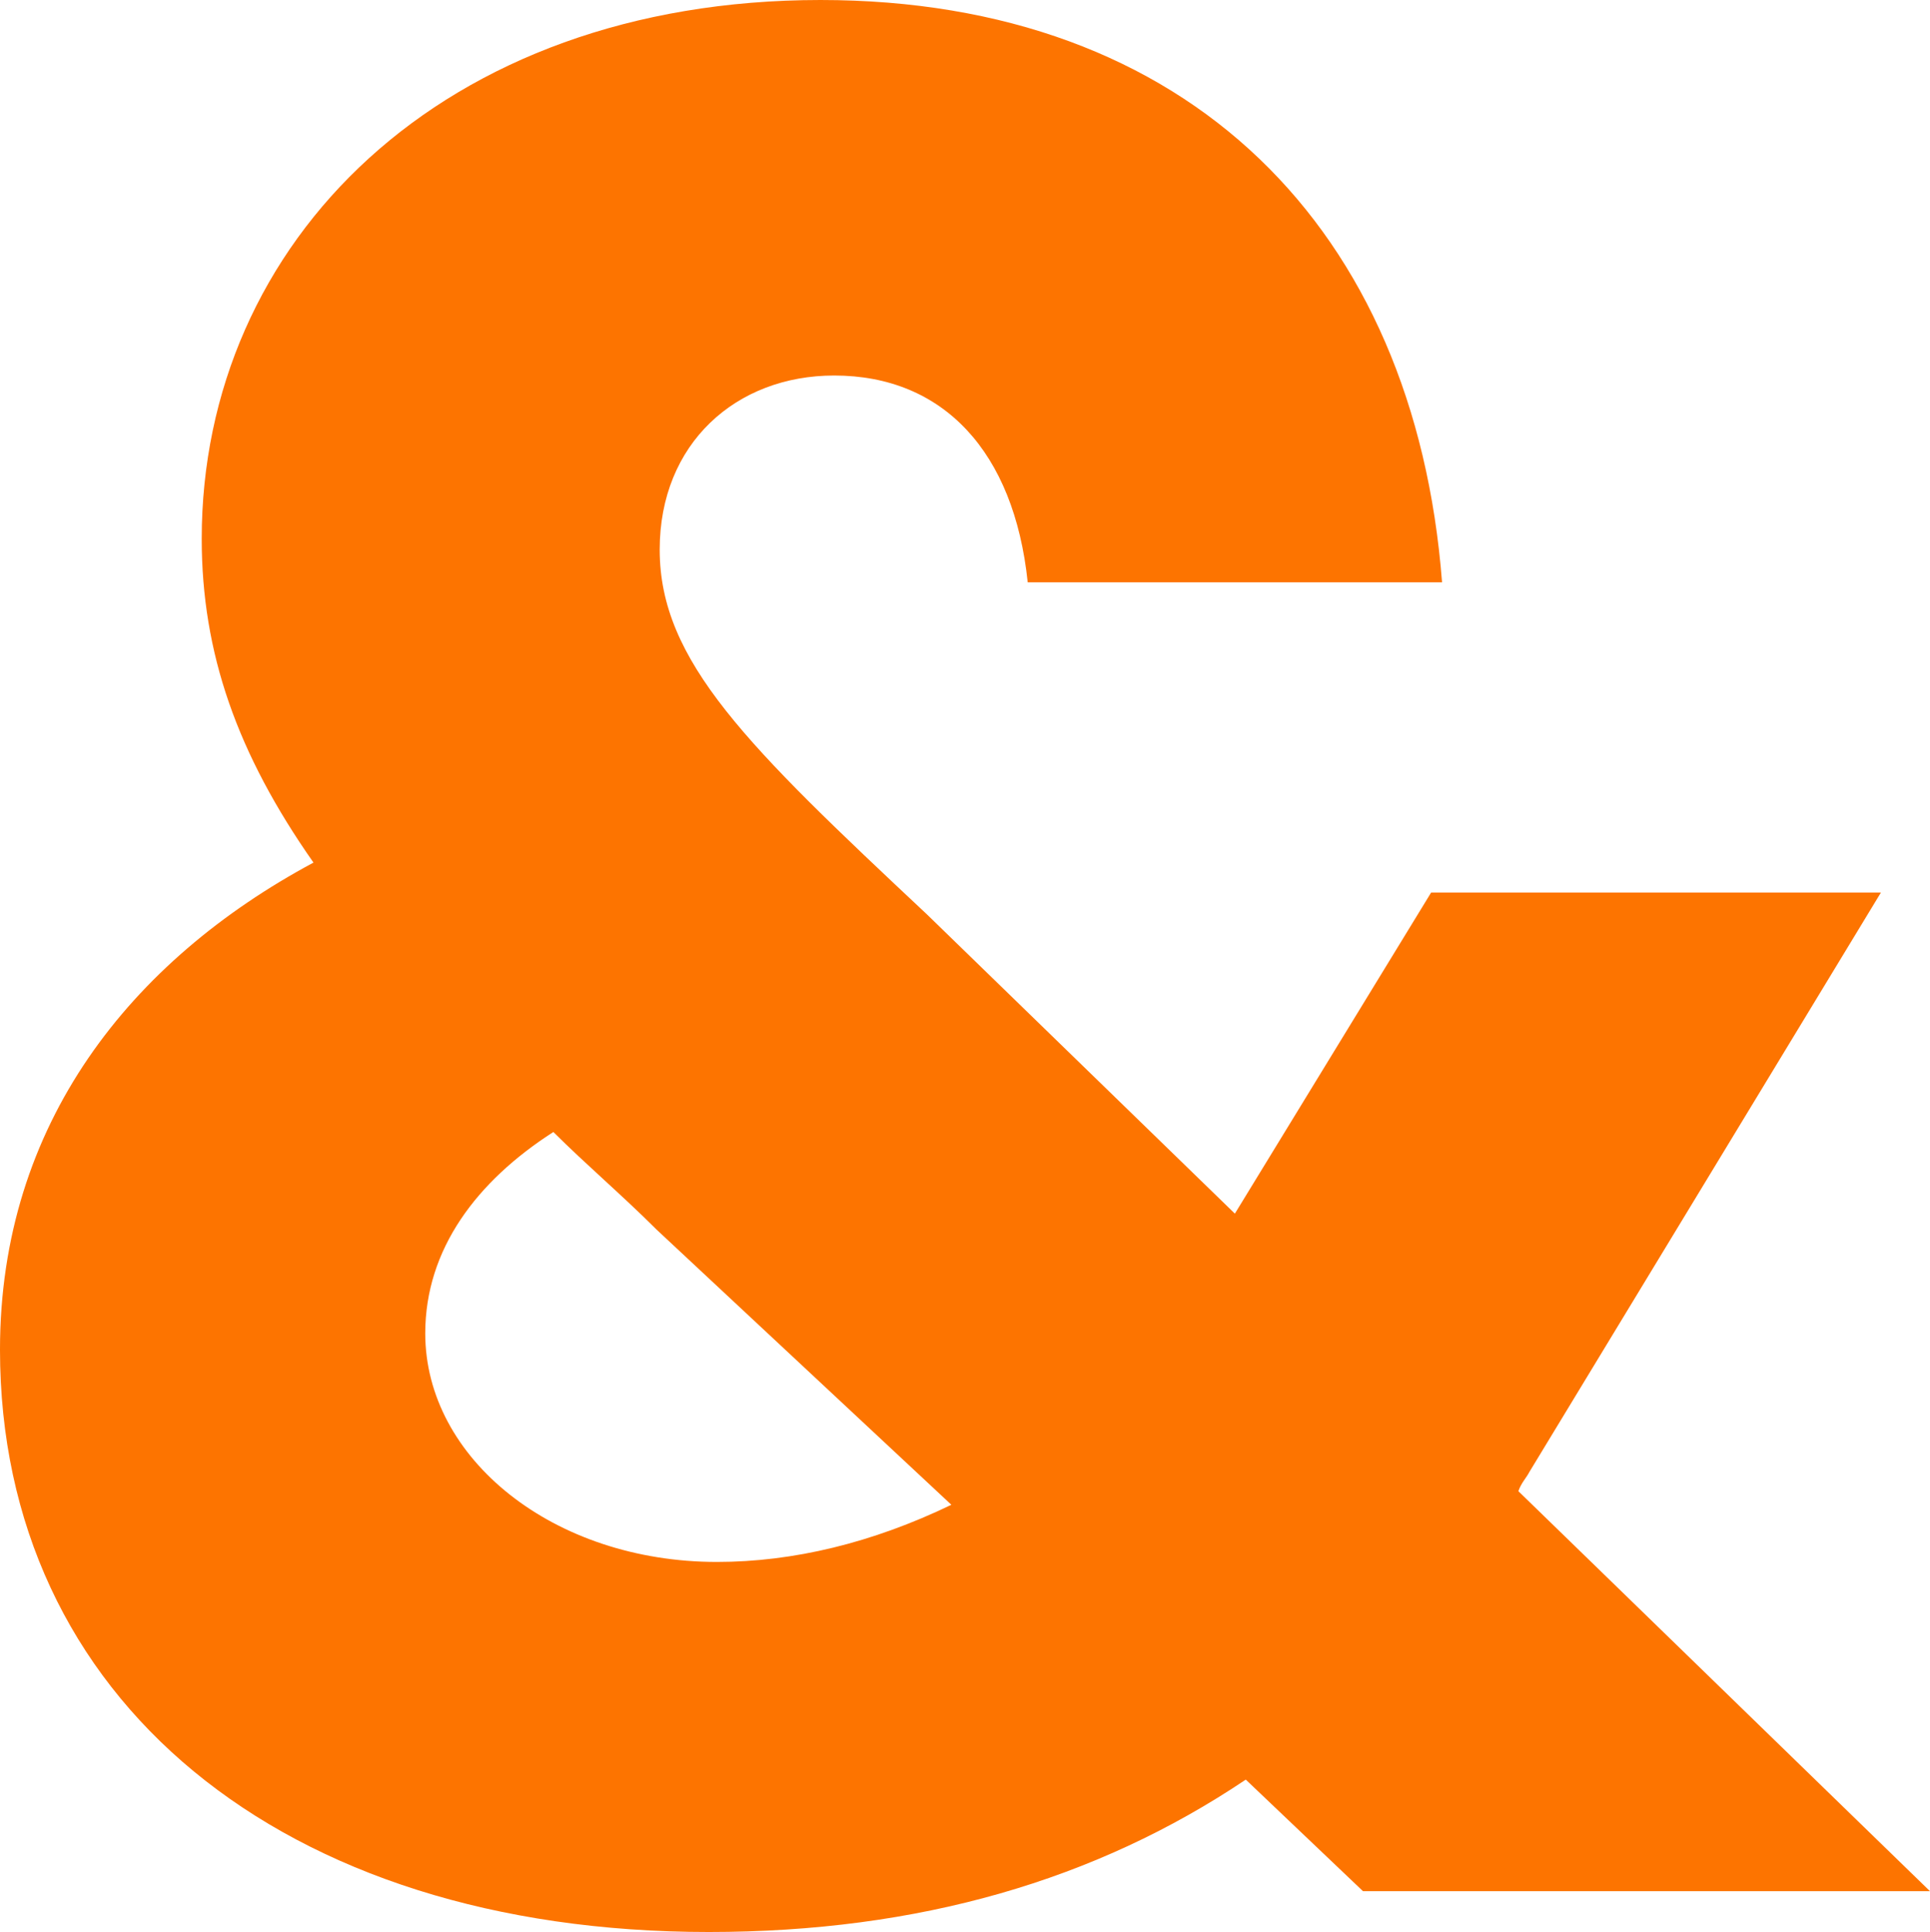 <svg xmlns="http://www.w3.org/2000/svg" width="727.146" height="727.734" viewBox="0 0 727.146 727.734"><g transform="translate(75.298 -3964.121)"><path d="M727.748,725.074,572.665,574.4c1.027-3.075,3.081-5.125,4.108-7.175l132.489-218.32H539.8L465.853,469.855,349.8,357.107c-67.785-63.549-100.65-95.323-100.65-137.347,0-39.974,28.757-65.6,65.731-65.6,41.082,0,67.785,28.7,72.92,77.9h156.11C533.637,98.813,448.393,12.715,309.742,12.715,166.983,12.715,76.6,103.938,76.6,215.66c0,43.049,13.352,80.973,42.109,121.972C49.9,374.532.6,436.03.6,521.1c0,131.2,105.785,219.345,267.031,219.345,79.082,0,145.84-19.475,202.327-57.4l44.163,42.024ZM270.714,601.052c-61.623,0-109.894-38.949-109.894-86.1,0-31.774,19.514-57.4,48.271-75.848,12.325,12.3,25.676,23.574,39.028,36.9L359.04,579.527C329.256,593.877,299.471,601.052,270.714,601.052Z" transform="translate(-75.9 3951.406)" fill="#fd7400"/></g></svg>
